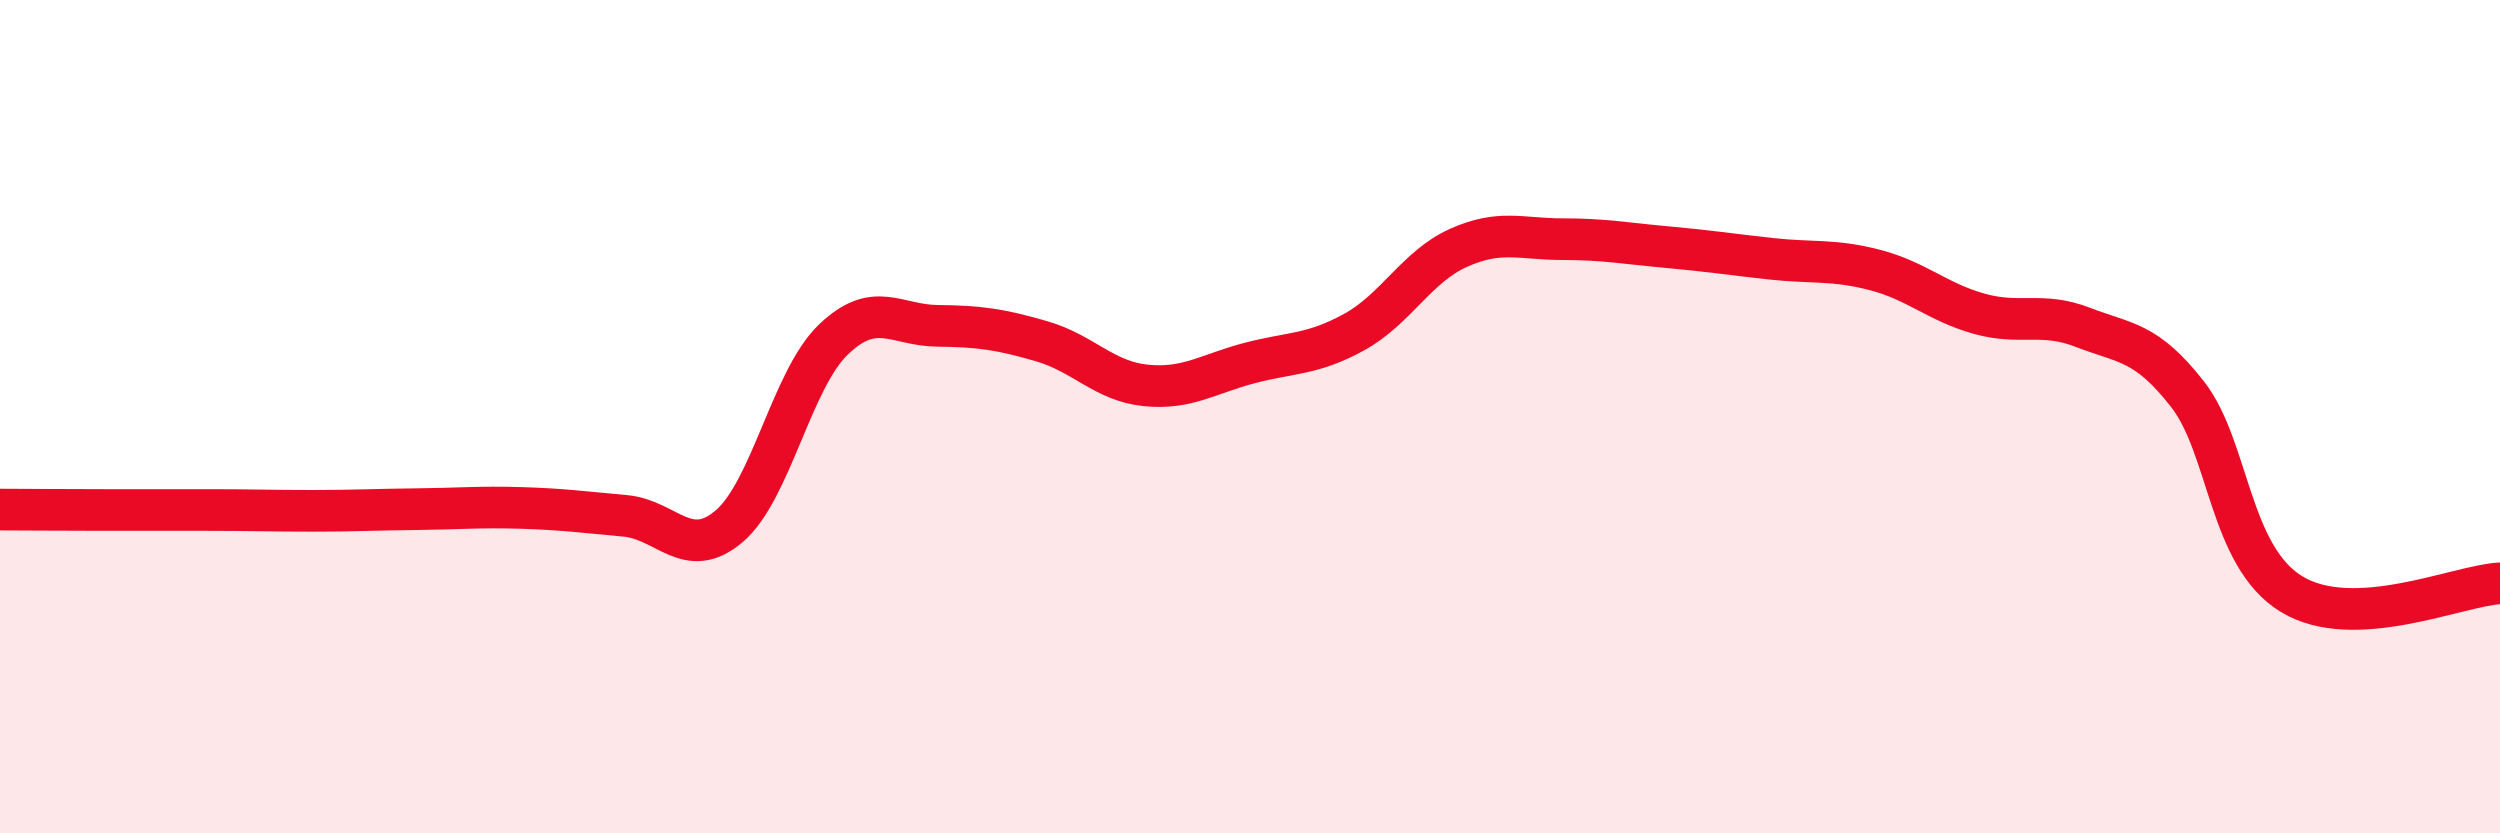 
    <svg width="60" height="20" viewBox="0 0 60 20" xmlns="http://www.w3.org/2000/svg">
      <path
        d="M 0,12.23 C 0.5,12.23 1.5,12.24 2.5,12.24 C 3.5,12.24 4,12.24 5,12.24 C 6,12.24 6.5,12.26 7.5,12.26 C 8.5,12.26 9,12.23 10,12.22 C 11,12.21 11.5,12.16 12.5,12.19 C 13.5,12.22 14,12.29 15,12.38 C 16,12.47 16.5,13.48 17.5,12.63 C 18.5,11.78 19,9.11 20,8.15 C 21,7.19 21.5,7.81 22.5,7.82 C 23.5,7.83 24,7.9 25,8.19 C 26,8.48 26.5,9.15 27.5,9.25 C 28.5,9.35 29,8.97 30,8.71 C 31,8.45 31.5,8.52 32.5,7.97 C 33.5,7.42 34,6.4 35,5.95 C 36,5.5 36.5,5.74 37.5,5.74 C 38.5,5.74 39,5.84 40,5.93 C 41,6.02 41.5,6.1 42.5,6.21 C 43.5,6.32 44,6.22 45,6.48 C 46,6.74 46.5,7.25 47.5,7.53 C 48.5,7.81 49,7.47 50,7.86 C 51,8.25 51.5,8.18 52.5,9.46 C 53.5,10.74 53.5,13.35 55,14.26 C 56.5,15.17 59,14.05 60,14L60 20L0 20Z"
        fill="#EB0A25"
        opacity="0.1"
        stroke-linecap="round"
        stroke-linejoin="round"
      />
      <path
        d="M 0,12.23 C 0.5,12.23 1.5,12.24 2.5,12.24 C 3.5,12.24 4,12.24 5,12.24 C 6,12.24 6.5,12.26 7.5,12.26 C 8.5,12.26 9,12.23 10,12.22 C 11,12.21 11.5,12.16 12.5,12.19 C 13.5,12.22 14,12.29 15,12.38 C 16,12.47 16.5,13.48 17.5,12.63 C 18.5,11.78 19,9.11 20,8.15 C 21,7.19 21.5,7.81 22.5,7.82 C 23.5,7.83 24,7.9 25,8.19 C 26,8.48 26.5,9.15 27.5,9.25 C 28.5,9.35 29,8.97 30,8.71 C 31,8.45 31.5,8.52 32.5,7.97 C 33.5,7.42 34,6.4 35,5.95 C 36,5.5 36.5,5.74 37.5,5.74 C 38.5,5.74 39,5.84 40,5.93 C 41,6.02 41.5,6.1 42.5,6.21 C 43.5,6.32 44,6.22 45,6.48 C 46,6.74 46.5,7.25 47.5,7.53 C 48.5,7.81 49,7.47 50,7.86 C 51,8.25 51.5,8.18 52.5,9.46 C 53.5,10.74 53.5,13.35 55,14.26 C 56.5,15.17 59,14.05 60,14"
        stroke="#EB0A25"
        stroke-width="1"
        fill="none"
        stroke-linecap="round"
        stroke-linejoin="round"
      />
    </svg>
  